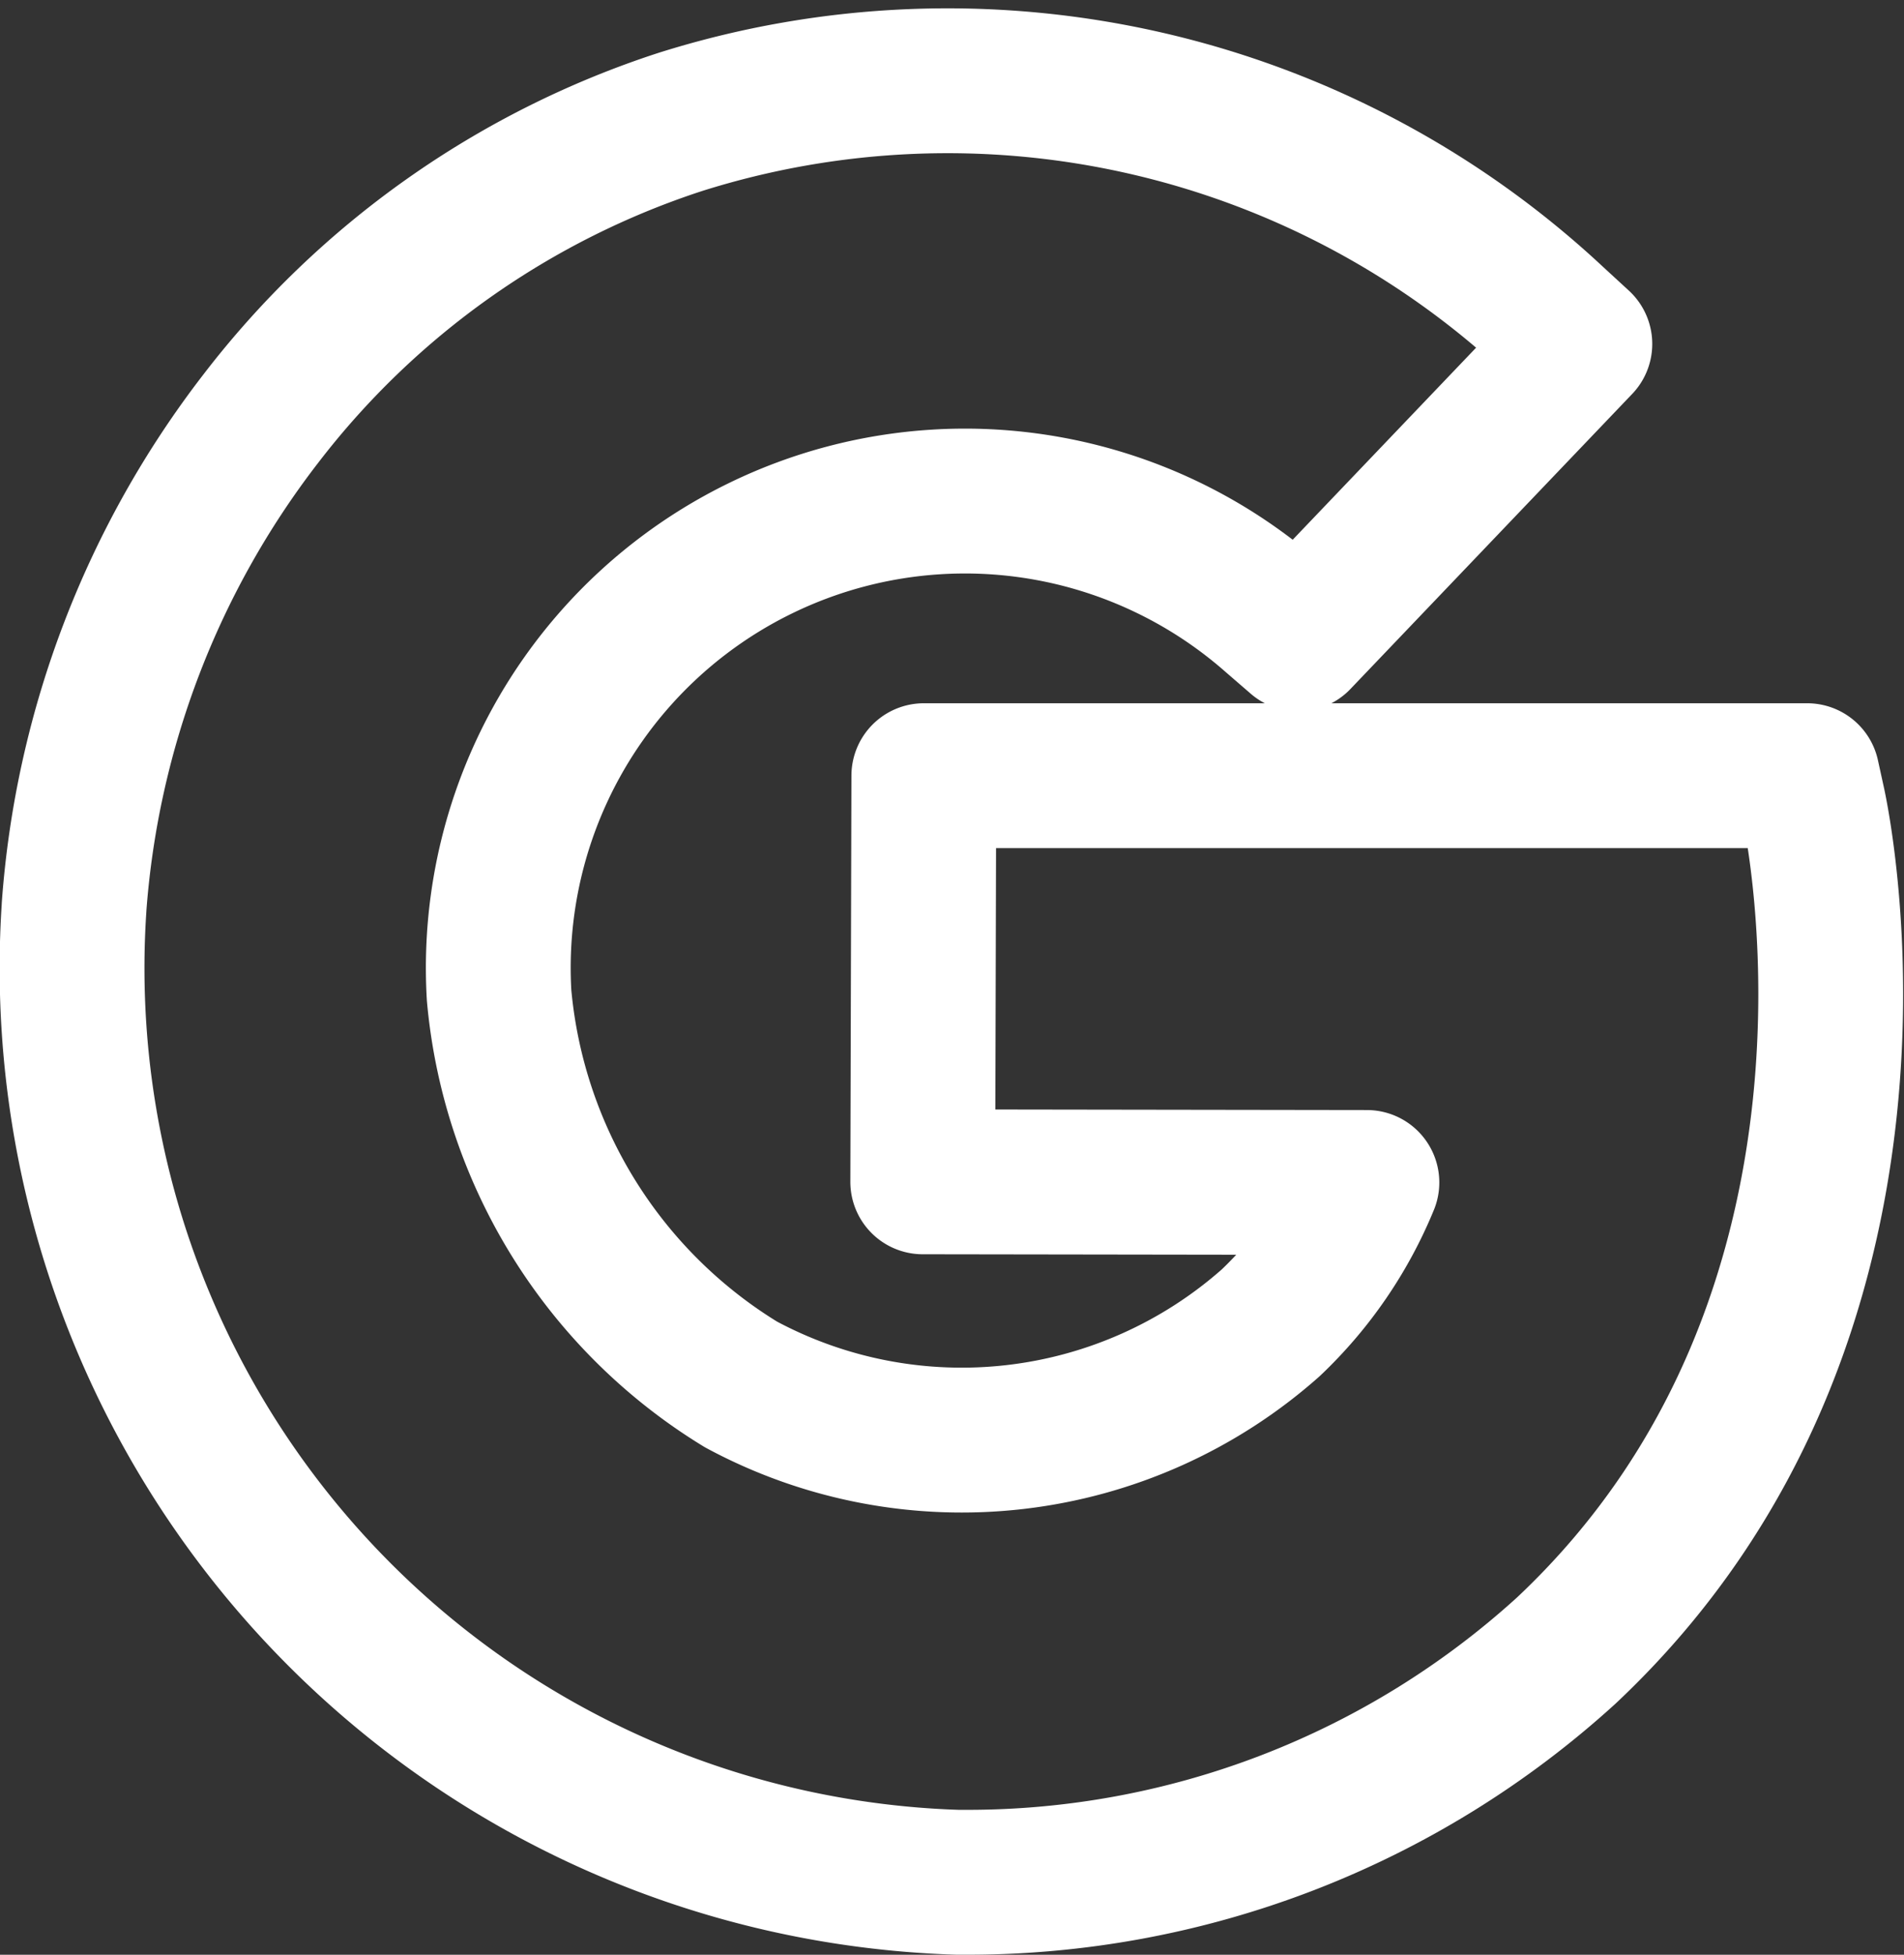 <svg xmlns="http://www.w3.org/2000/svg" width="26.296" height="26.987" viewBox="0 0 26.296 26.987">
    <rect x="0" y="0" width="26.296" height="26.987" fill="#333333" stroke="none"/>
    <path id="Path_685" data-name="Path 685" d="M1413.055,400.836l-.083-.378h-12.2l-.015,5.607,6.134.009a5.606,5.606,0,0,1-1.329,1.938,6.433,6.433,0,0,1-7.316.85,7.033,7.033,0,0,1-3.34-5.371,6.445,6.445,0,0,1,10.688-5.221l.347.3,3.891-4.073-.361-.332a12.267,12.267,0,0,0-12.058-2.734,11.979,11.979,0,0,0-5.8,4.1,12.518,12.518,0,0,0-2.577,6.738v.008a12.627,12.627,0,0,0,12.2,13.458h.1a12.28,12.28,0,0,0,8.31-3.2C1414.549,407.928,1413.118,401.123,1413.055,400.836Z" transform="translate(-1388.013 -389.749)" fill="none" stroke="#fff" stroke-linecap="round" stroke-linejoin="round" stroke-miterlimit="10" stroke-width="2"/>
</svg>
